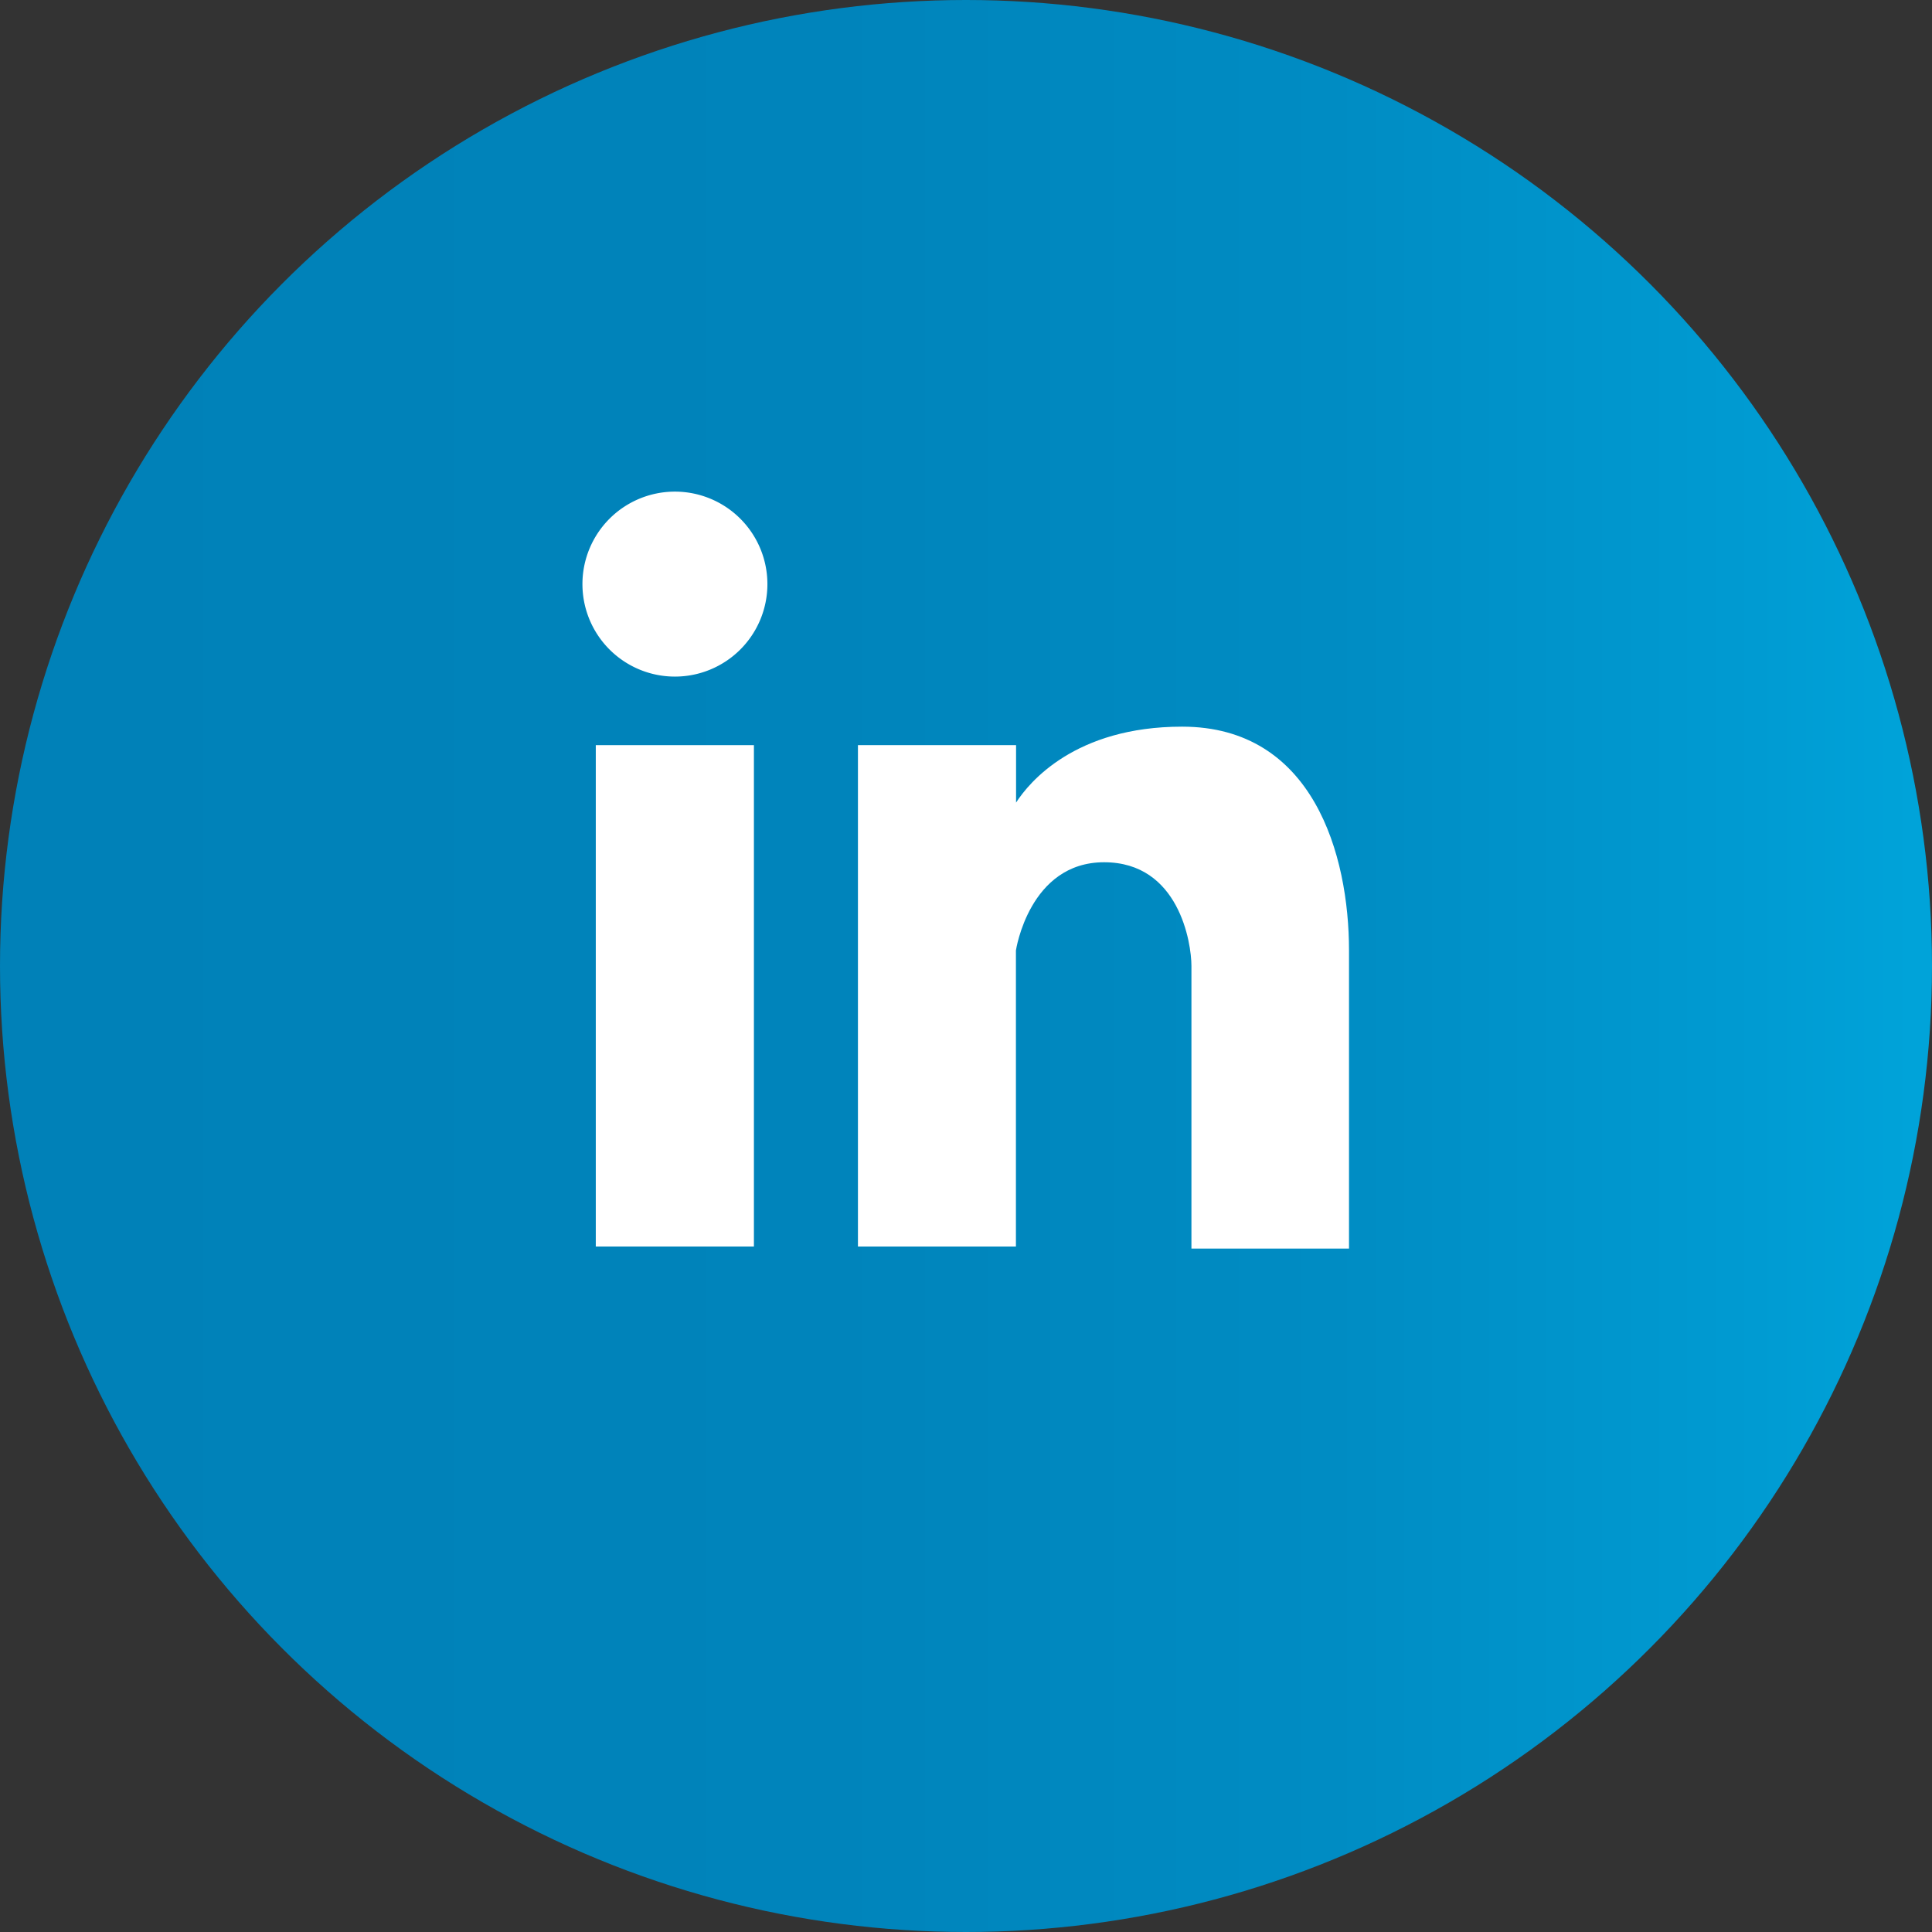 <svg id="LinkedIn" xmlns="http://www.w3.org/2000/svg" xmlns:xlink="http://www.w3.org/1999/xlink" viewBox="0 0 138.92 138.92"><rect x="0" y="0" width="138.92" height="138.92" fill="#333333" stroke="none"/><defs><style>.cls-1{fill:url(#Degradado_sin_nombre_1415);}.cls-2,.cls-3{fill:#fff;}.cls-3{fill-rule:evenodd;}</style><linearGradient id="Degradado_sin_nombre_1415" y1="69.46" x2="138.92" y2="69.46" gradientUnits="userSpaceOnUse"><stop offset="0.04" stop-color="#0081b8"/><stop offset="0.43" stop-color="#0084bb"/><stop offset="0.69" stop-color="#008cc3"/><stop offset="0.91" stop-color="#009bd2"/><stop offset="0.99" stop-color="#00a3d9"/></linearGradient></defs><title>linkedin</title><circle class="cls-1" cx="69.46" cy="69.46" r="69.46"/><rect class="cls-2" x="42.84" y="53.58" width="11.37" height="36.05"/><path class="cls-3" d="M55.18,42a6.65,6.65,0,1,1-6.65-6.65A6.65,6.65,0,0,1,55.18,42Z"/><path class="cls-3" d="M85,52.25c-7.7,0-11,4-11.94,5.46V53.58H61.69V89.63H73.05V68.34S74,62,79.39,62s6.28,5.81,6.28,7.45V89.78H97V68.34C97,61.49,94.44,52.25,85,52.25Z"/></svg>